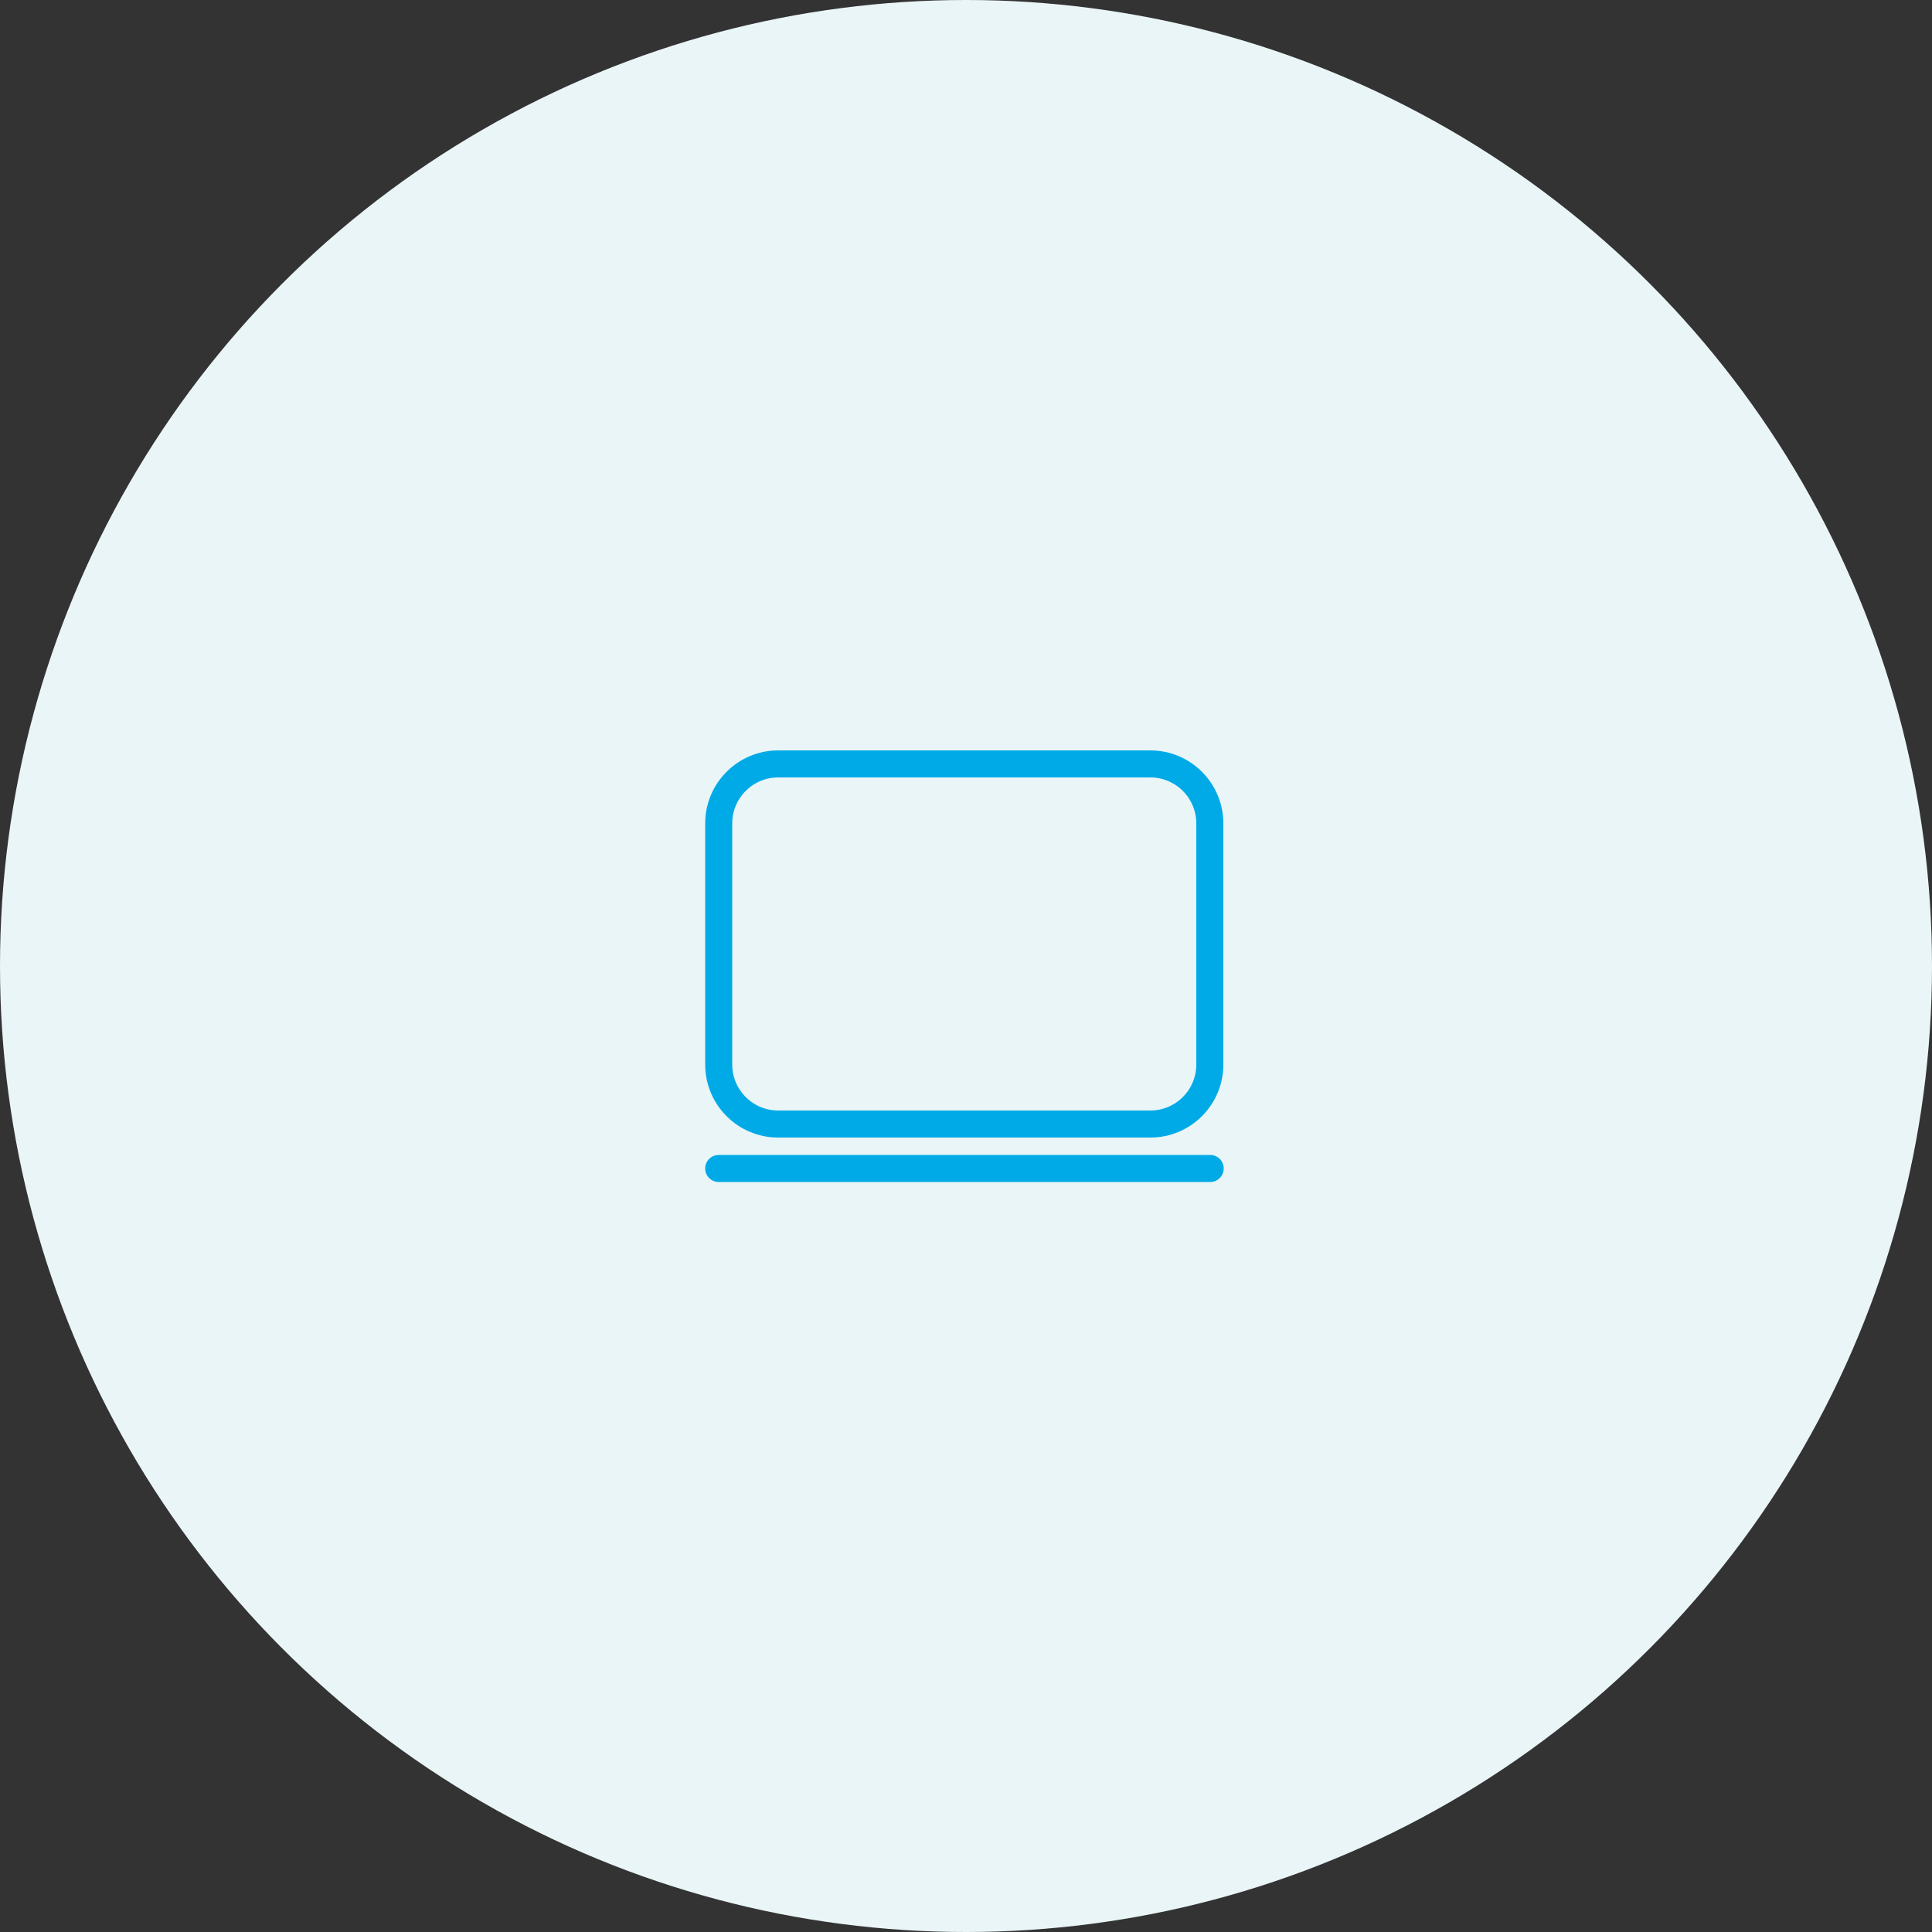 <?xml version="1.0" encoding="utf-8"?>
<!-- Generator: Adobe Illustrator 26.0.3, SVG Export Plug-In . SVG Version: 6.00 Build 0)  -->
<svg version="1.1" id="レイヤー_1" xmlns="http://www.w3.org/2000/svg" xmlns:xlink="http://www.w3.org/1999/xlink" x="0px"
	 y="0px" viewBox="0 0 500 500" style="enable-background:new 0 0 500 500;" xml:space="preserve">
<rect x="0" y="0" width="500" height="500" fill="#333333" stroke="none"/>
<style type="text/css">
	.st0{fill:#EAF5F7;}
	.st1{fill:none;stroke:#00AAE7;stroke-width:7;stroke-linecap:round;stroke-linejoin:round;}
</style>
<g id="レイヤー_2_00000136384660582152599790000001069043652720946062_">
	<g id="レイヤー_1-2">
		<circle class="st0" cx="250" cy="250" r="250"/>
		<g id="レイヤー_2-2">
			<g id="レイヤー_1-2-2">
				<path class="st1" d="M201.4,197.7h96.3c8.5,0,15.4,6.9,15.4,15.4v62.4c0,8.5-6.9,15.4-15.4,15.4h-96.3
					c-8.5,0-15.4-6.9-15.4-15.4v-62.4C186,204.6,192.9,197.7,201.4,197.7z"/>
				<line class="st1" x1="186" y1="302.4" x2="313.2" y2="302.4"/>
			</g>
		</g>
	</g>
</g>
</svg>
